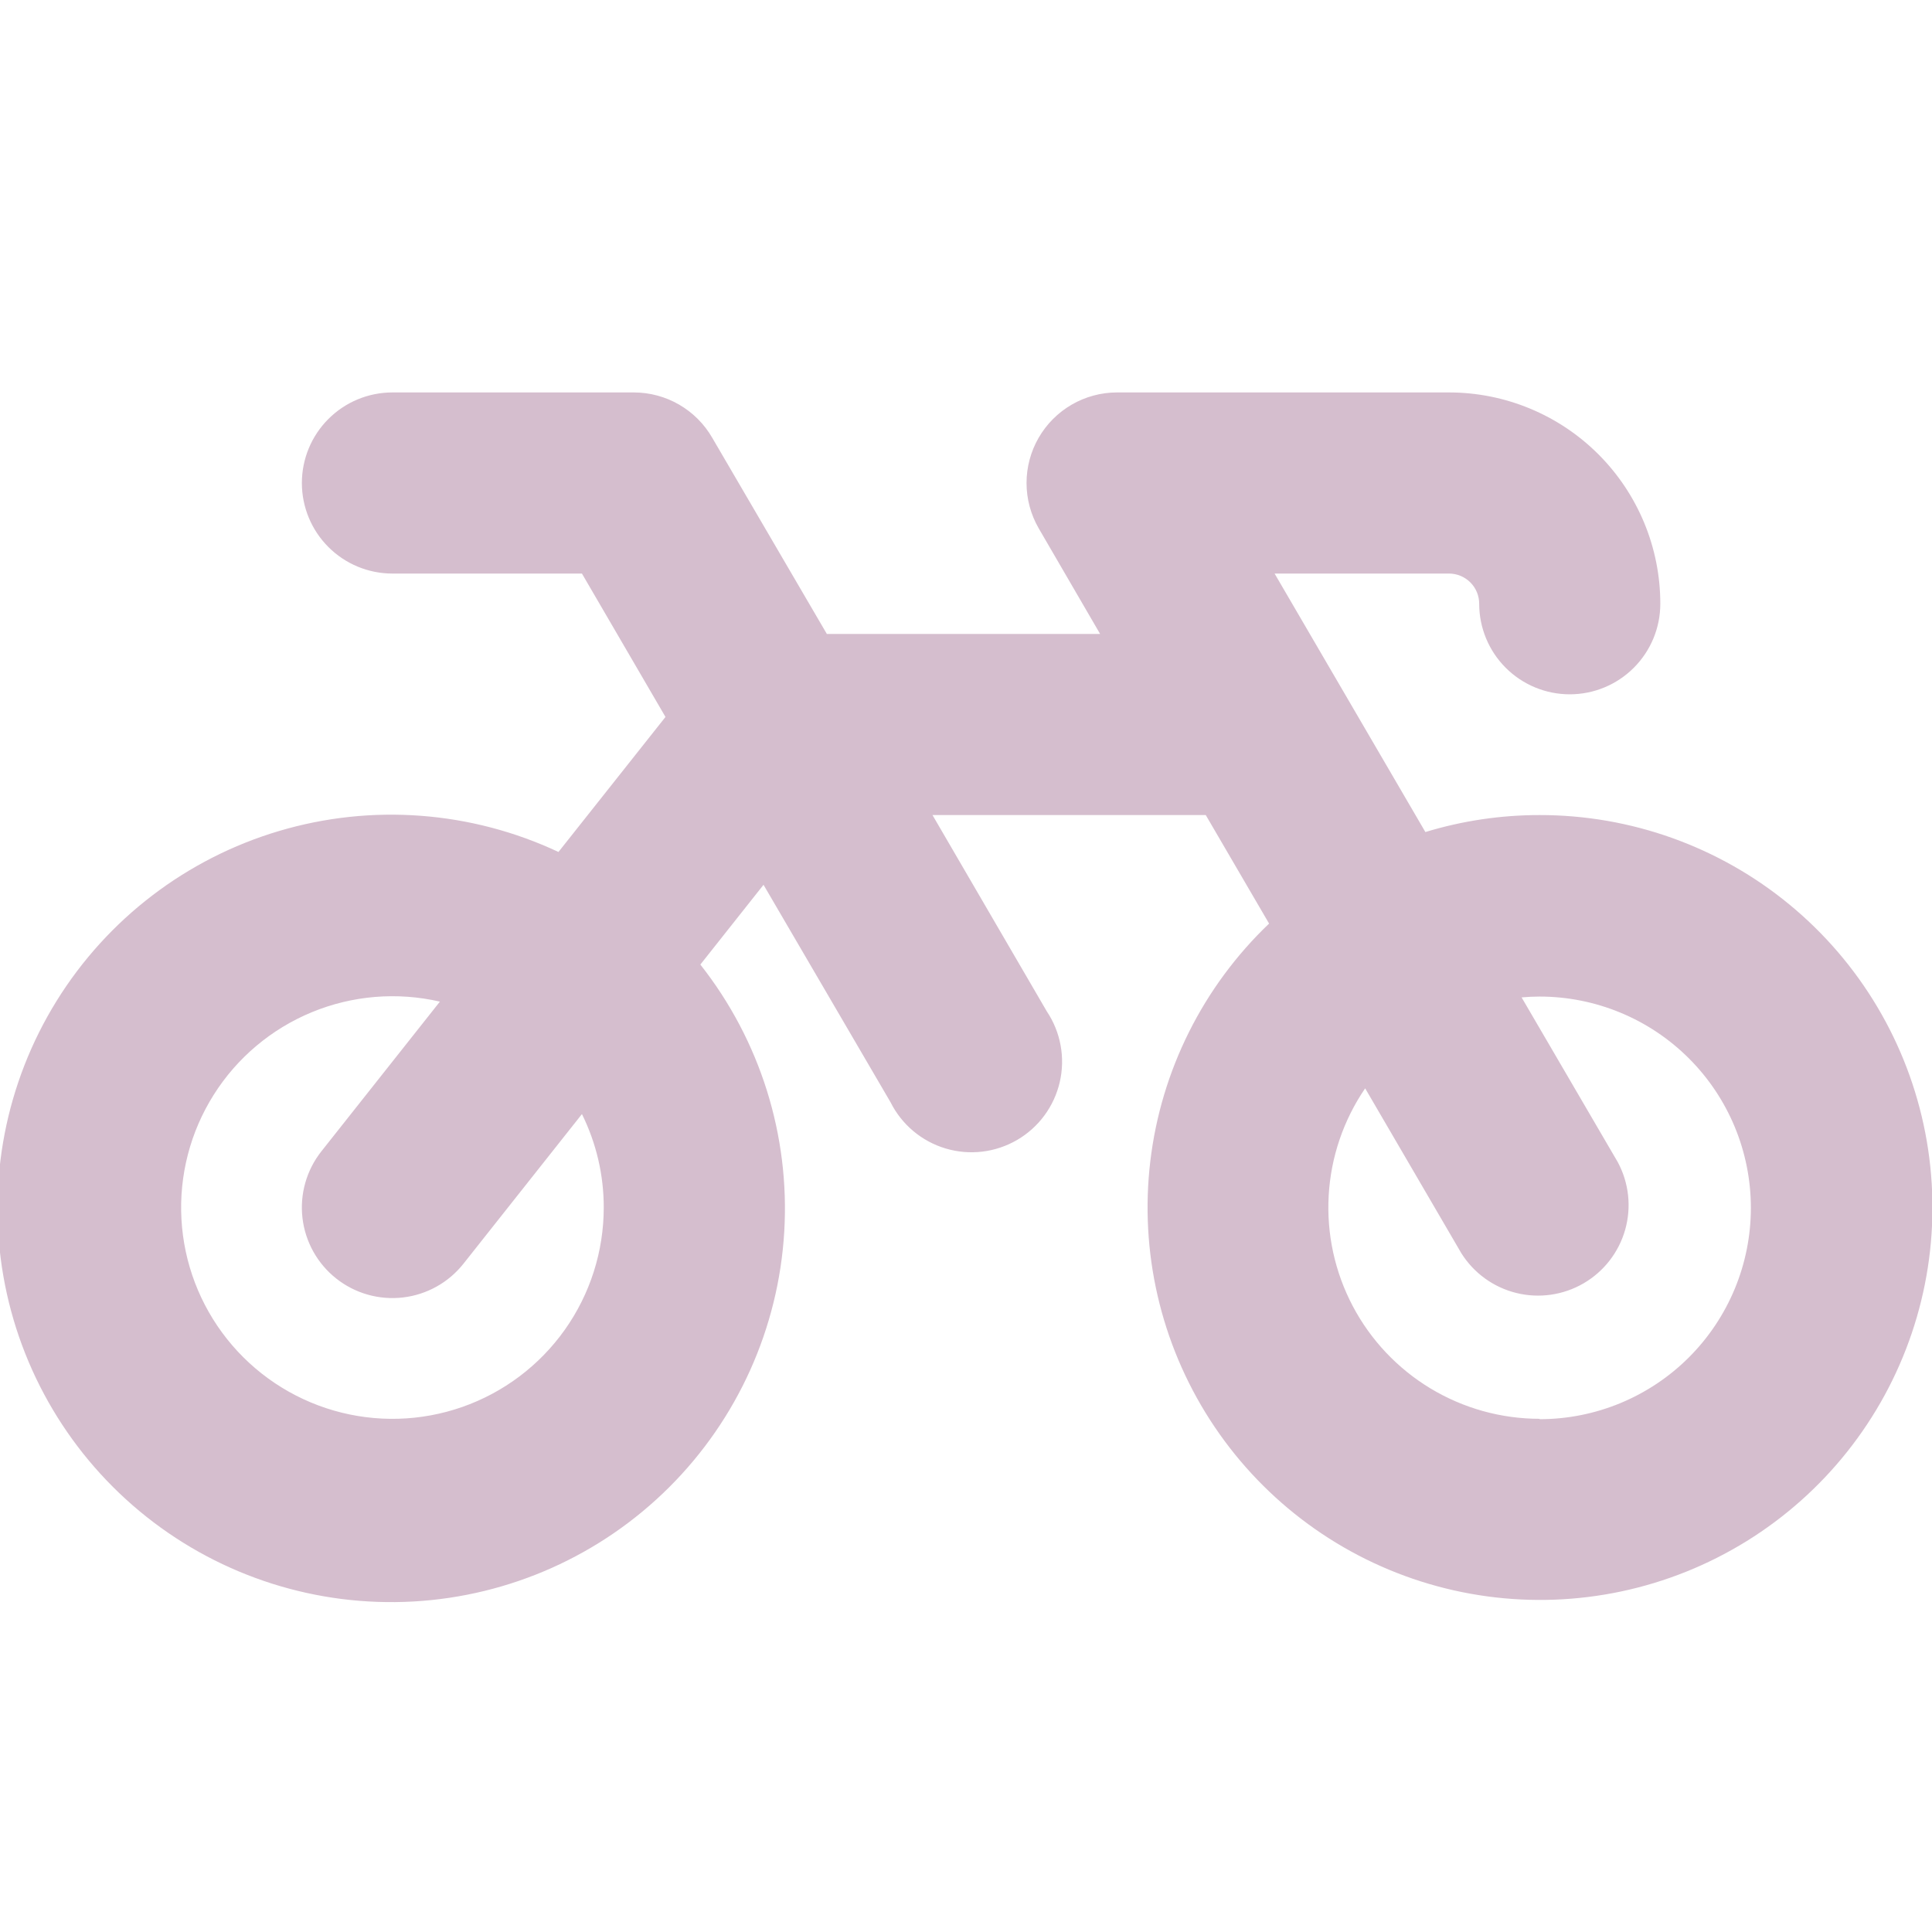 <svg width="256" height="256" viewBox="0 0 256 256" fill="none" xmlns="http://www.w3.org/2000/svg">
<g clip-path="url(#clip0_4_2)">
<path d="M204 108C198.873 107.997 193.774 108.755 188.87 110.25L168.89 76H192C193.061 76 194.078 76.421 194.828 77.172C195.579 77.922 196 78.939 196 80C196 83.183 197.264 86.235 199.515 88.485C201.765 90.736 204.817 92 208 92C211.183 92 214.235 90.736 216.485 88.485C218.736 86.235 220 83.183 220 80C220 72.574 217.05 65.452 211.799 60.201C206.548 54.95 199.426 52 192 52H148C145.895 52.004 143.829 52.561 142.008 53.616C140.187 54.671 138.675 56.186 137.624 58.01C136.574 59.833 136.021 61.901 136.022 64.006C136.023 66.11 136.578 68.177 137.63 70L145.77 84H109.56L94.37 58C93.319 56.179 91.807 54.666 89.987 53.613C88.167 52.56 86.103 52.004 84 52H52C48.817 52 45.765 53.264 43.515 55.515C41.264 57.765 40 60.817 40 64C40 67.183 41.264 70.235 43.515 72.485C45.765 74.736 48.817 76 52 76H77.11L88.18 95L74 112.89C62.421 107.457 49.25 106.466 36.989 110.107C24.727 113.748 14.231 121.766 7.493 132.638C0.756 143.51 -1.753 156.478 0.444 169.078C2.64 181.679 9.389 193.033 19.408 200.984C29.426 208.935 42.017 212.928 54.786 212.206C67.556 211.483 79.616 206.094 88.673 197.064C97.731 188.033 103.155 175.99 103.916 163.222C104.677 150.455 100.721 137.852 92.8 127.81L101.17 117.24L118 146.05C118.734 147.517 119.76 148.817 121.016 149.872C122.272 150.926 123.731 151.712 125.302 152.181C126.873 152.649 128.524 152.791 130.152 152.597C131.781 152.403 133.352 151.877 134.769 151.052C136.186 150.227 137.42 149.121 138.392 147.8C139.365 146.48 140.057 144.975 140.425 143.377C140.794 141.779 140.831 140.122 140.534 138.51C140.237 136.897 139.613 135.362 138.7 134L123.56 108H159.77L168.16 122.38C159.417 130.723 153.853 141.851 152.424 153.852C150.995 165.852 153.79 177.976 160.33 188.139C166.87 198.302 176.745 205.869 188.259 209.541C199.773 213.214 212.206 212.761 223.422 208.26C234.639 203.76 243.937 195.494 249.72 184.882C255.502 174.27 257.408 161.975 255.11 150.11C252.812 138.246 246.452 127.552 237.125 119.867C227.798 112.182 216.085 107.986 204 108ZM80 160C80.001 165.809 78.195 171.474 74.834 176.21C71.472 180.947 66.72 184.521 61.236 186.437C55.753 188.353 49.81 188.516 44.229 186.904C38.649 185.292 33.708 181.985 30.091 177.44C26.474 172.895 24.36 167.338 24.042 161.538C23.724 155.738 25.217 149.983 28.316 145.07C31.414 140.156 35.963 136.328 41.334 134.116C46.704 131.903 52.63 131.415 58.29 132.72L42.59 152.55C40.614 155.046 39.711 158.224 40.078 161.386C40.446 164.548 42.054 167.434 44.55 169.41C47.046 171.386 50.224 172.289 53.386 171.922C56.548 171.554 59.434 169.946 61.41 167.45L77.11 147.62C79.015 151.469 80.004 155.706 80 160ZM204 188C198.907 187.998 193.91 186.606 189.549 183.975C185.188 181.344 181.627 177.573 179.25 173.069C176.873 168.564 175.769 163.496 176.058 158.411C176.347 153.326 178.018 148.416 180.89 144.21L193.63 166.05C195.283 168.687 197.897 170.579 200.919 171.326C203.941 172.073 207.134 171.616 209.826 170.052C212.517 168.489 214.496 165.94 215.344 162.945C216.192 159.95 215.842 156.743 214.37 154L201.62 132.16C202.41 132.09 203.2 132.05 204 132.05C211.426 132.05 218.548 135 223.799 140.251C229.05 145.502 232 152.624 232 160.05C232 167.476 229.05 174.598 223.799 179.849C218.548 185.1 211.426 188.05 204 188.05V188Z" fill="#D5BECE"/>
</g>
<defs>
<clipPath id="clip0_4_2">
<rect width="256" height="256" fill="white"/>
</clipPath>
</defs>
</svg>
